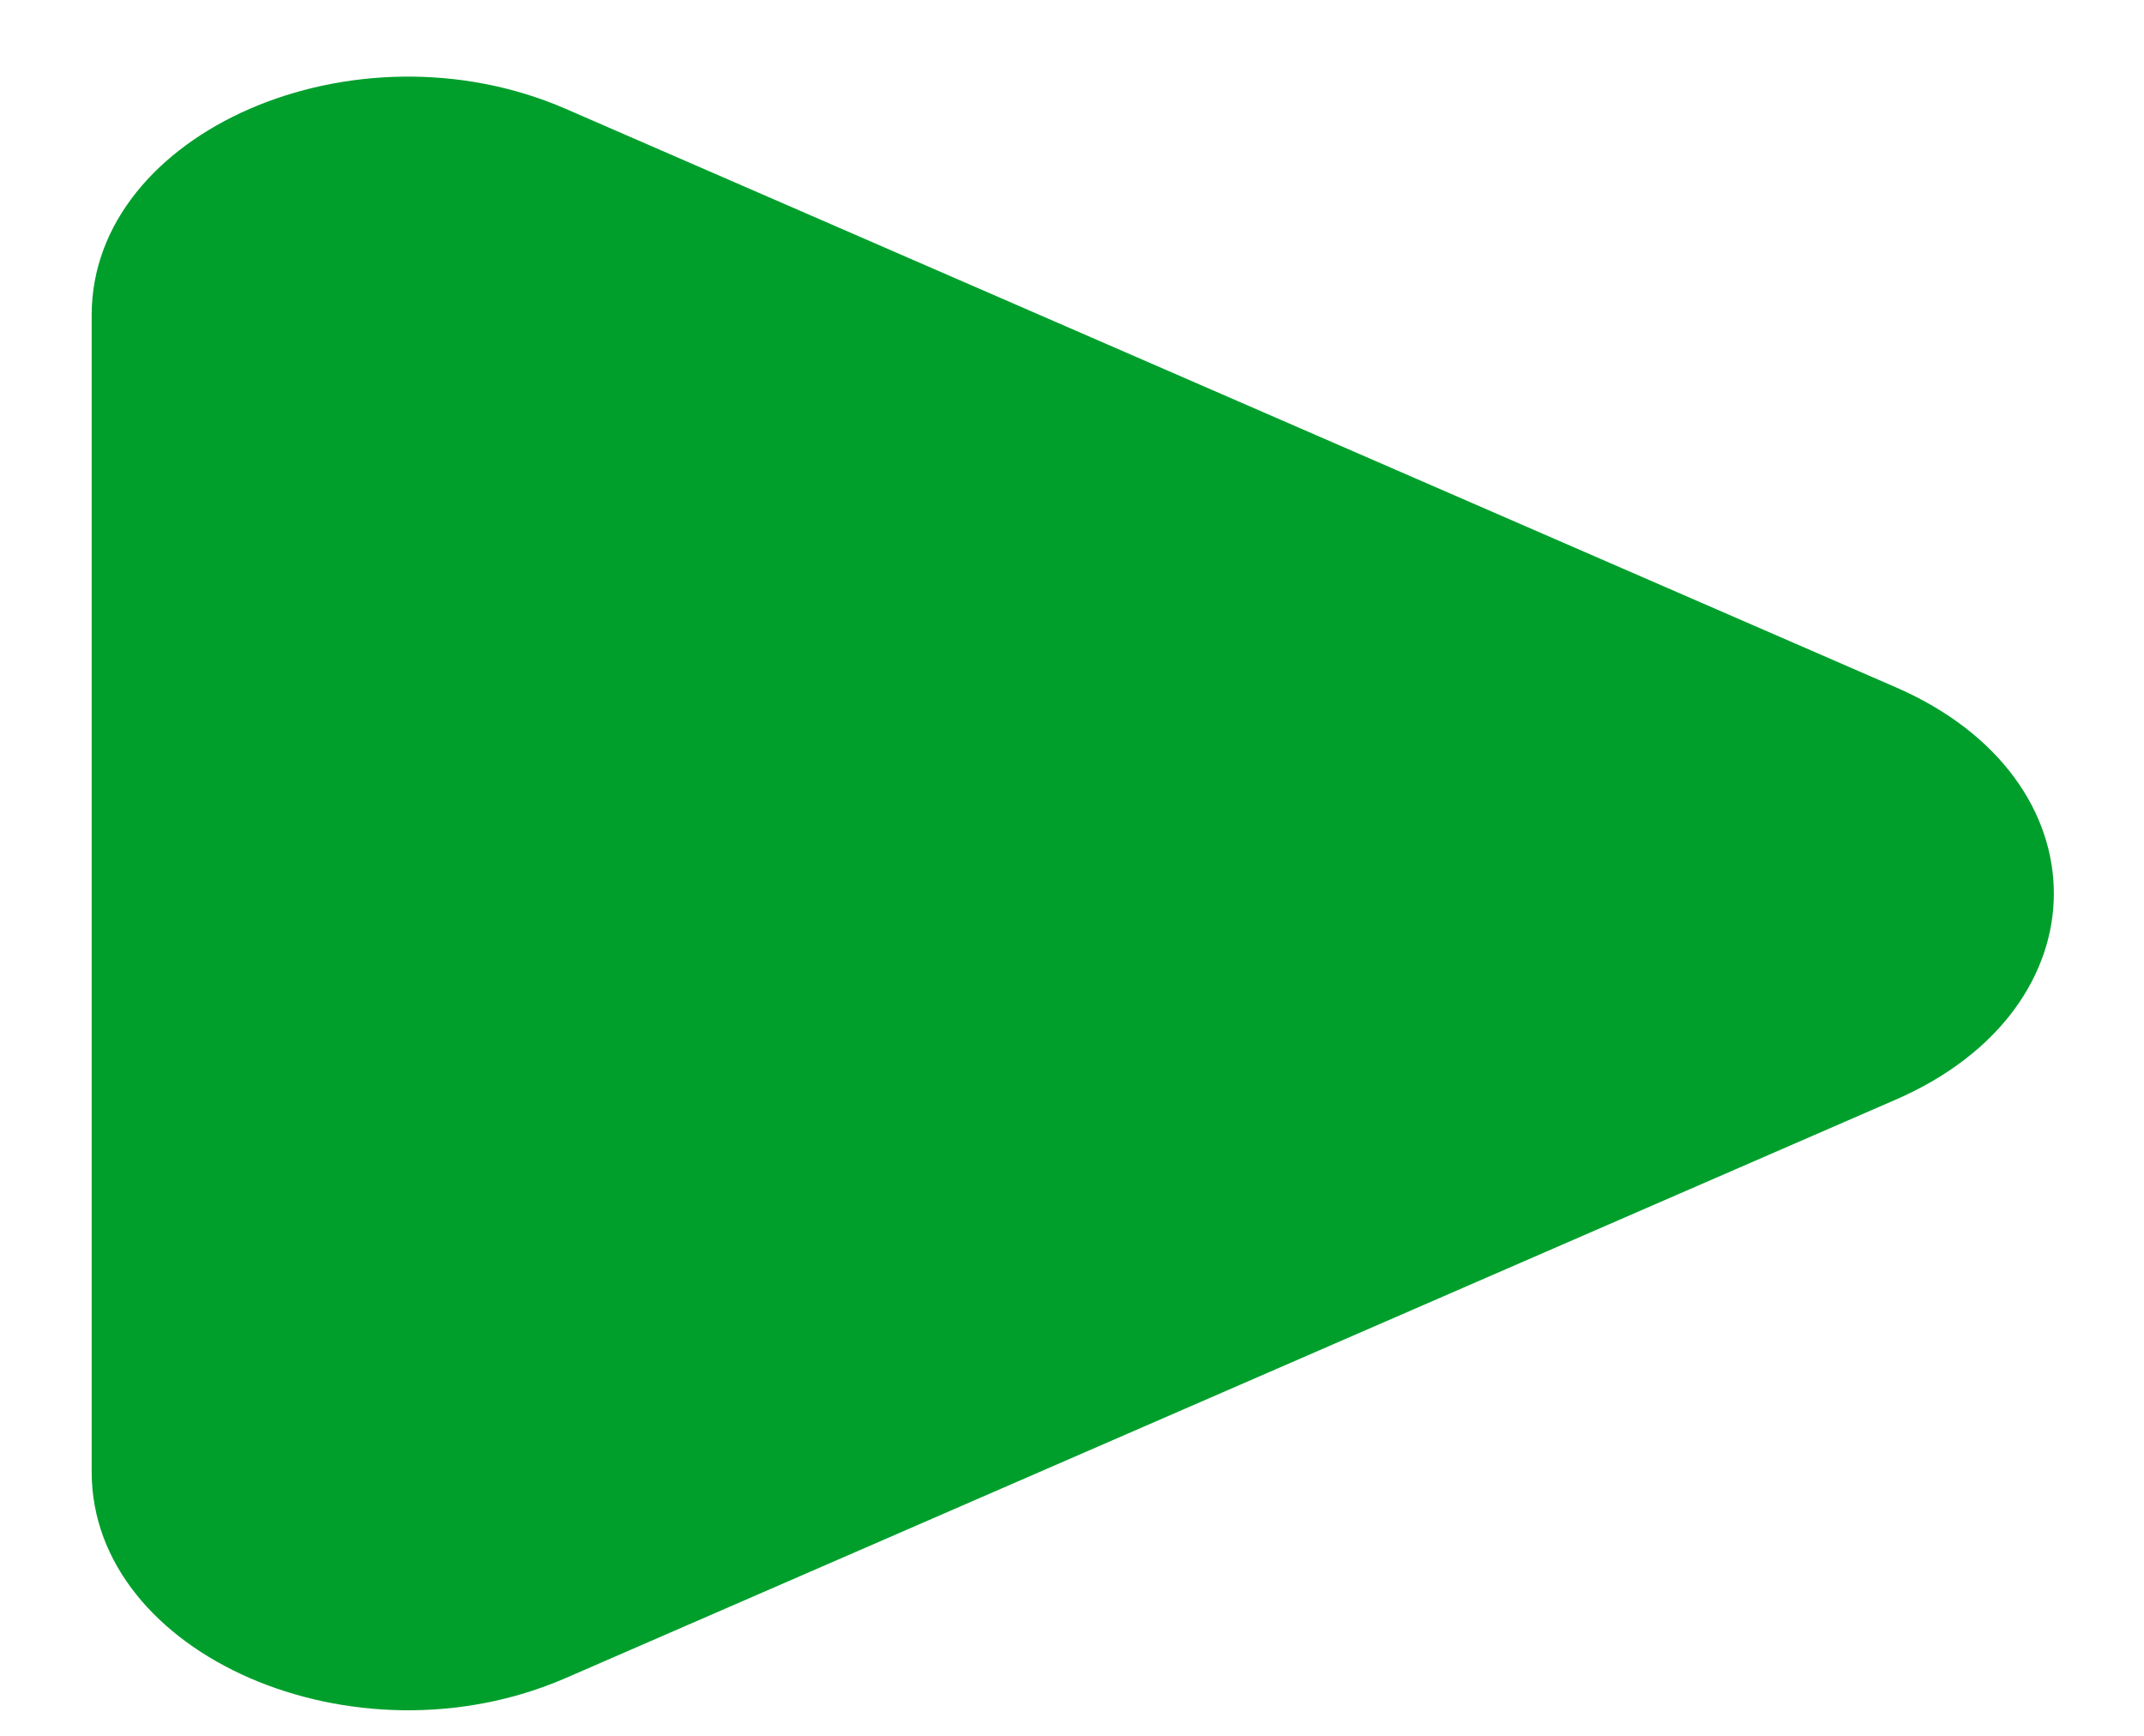 <svg width="21" height="17" viewBox="0 0 21 17" fill="none" xmlns="http://www.w3.org/2000/svg">
<path d="M18.569 6.731C20.633 7.628 20.633 9.872 18.569 10.769L5.541 16.434C3.478 17.331 0.898 16.21 0.898 14.415L0.898 3.085C0.898 1.29 3.478 0.169 5.541 1.066L18.569 6.731Z" fill="#009F2C"/>
</svg>

